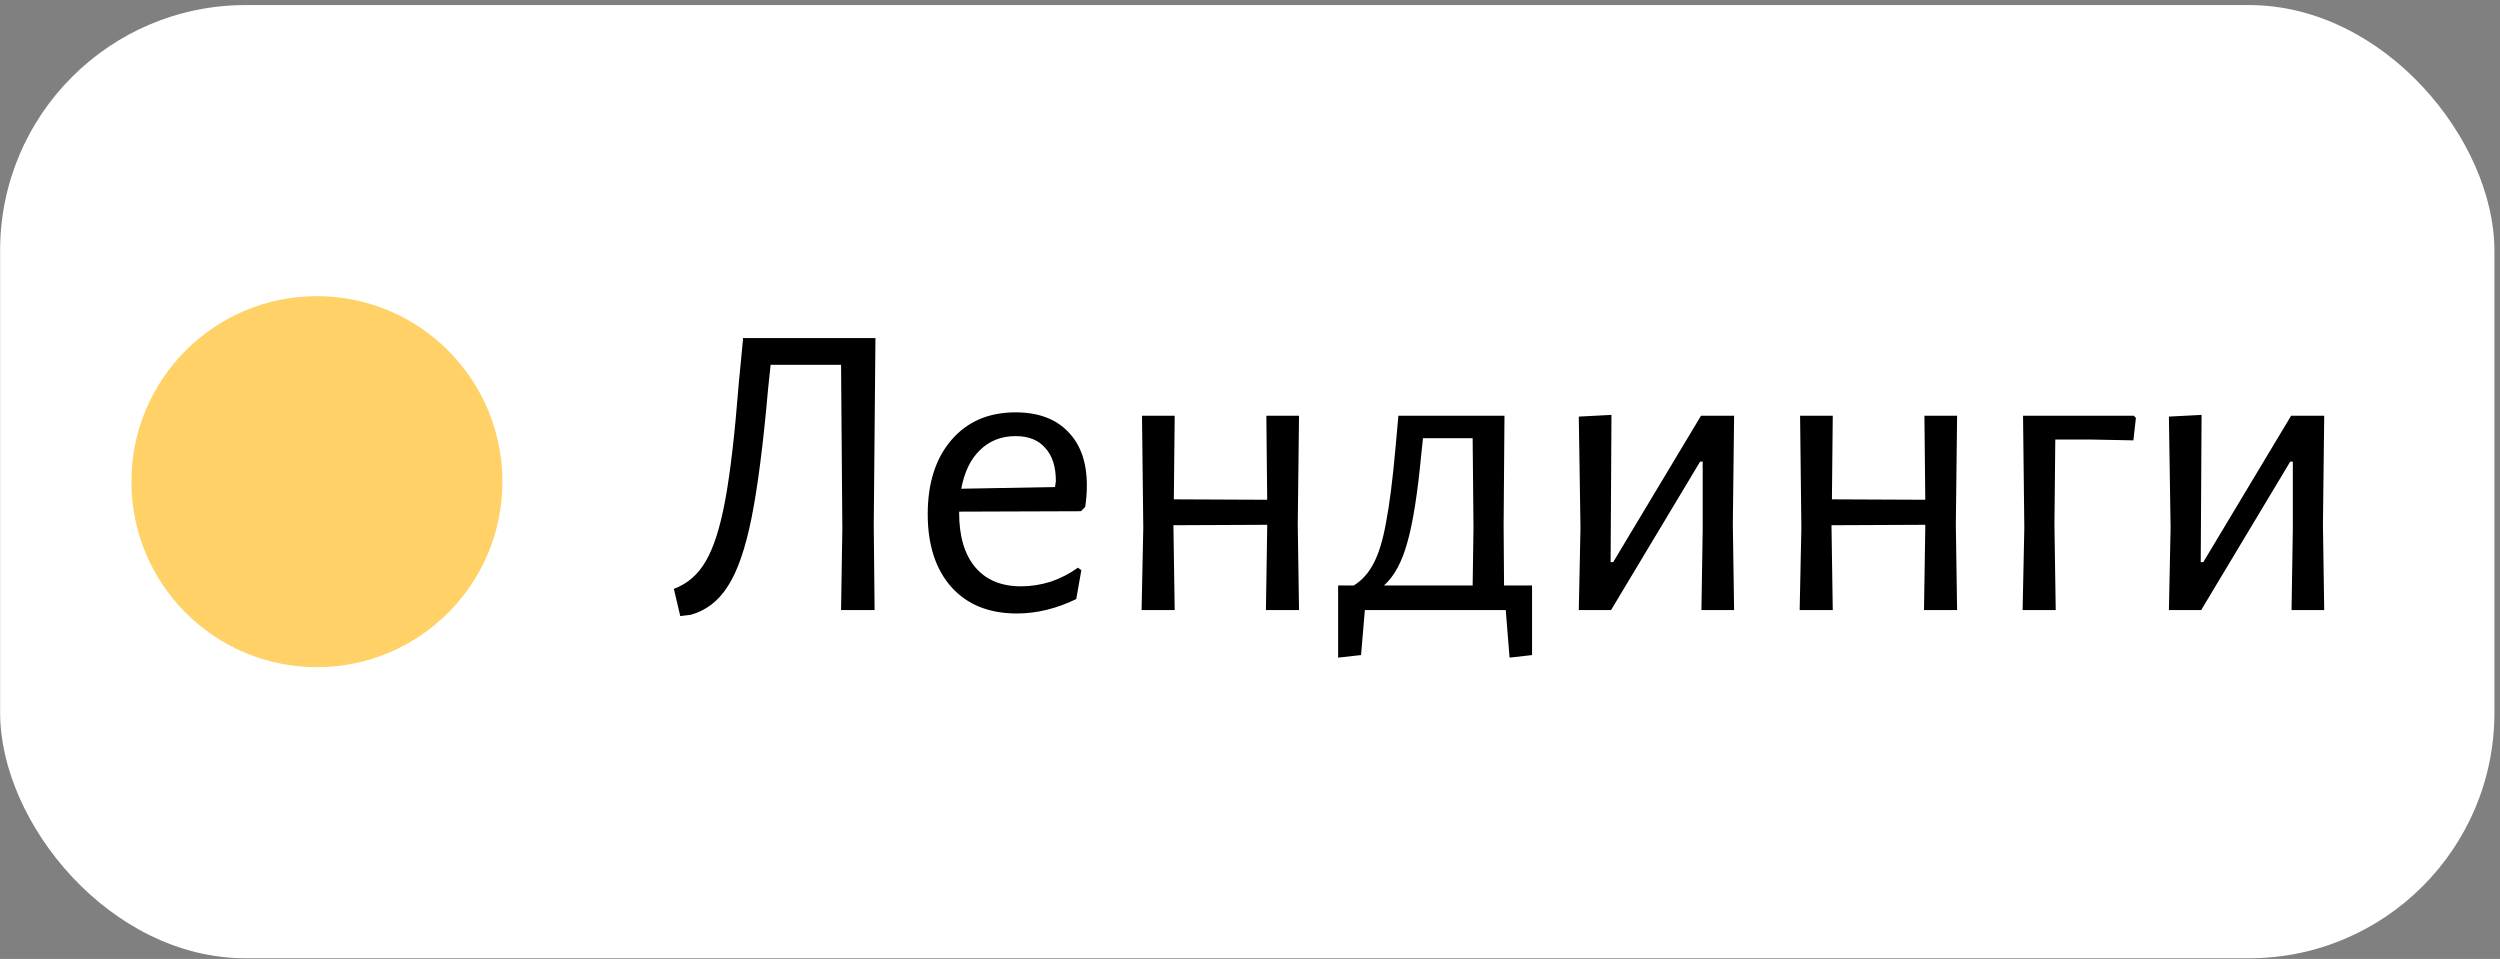 <?xml version="1.0" encoding="UTF-8"?> <svg xmlns="http://www.w3.org/2000/svg" width="438" height="168" viewBox="0 0 438 168" fill="none"><rect x="0" y="0" width="438" height="168" fill="#808080" stroke="none"/><rect x="0.021" y="0.889" width="437" height="167" rx="43" fill="white"></rect><circle cx="55.522" cy="84.389" r="32.5" fill="#FFD166"></circle><path d="M153.08 92.019L153.228 106.889H147.355L147.578 92.54L147.355 63.916H135.013L134.567 68.154C133.725 77.77 132.758 85.303 131.668 90.755C130.577 96.158 129.19 100.148 127.504 102.725C125.869 105.303 123.713 106.963 121.036 107.706L119.178 107.93L118.062 103.171C120.441 102.279 122.3 100.668 123.638 98.339C125.026 96.009 126.166 92.441 127.058 87.633C127.95 82.825 128.743 75.985 129.437 67.113L130.181 59.381L130.107 59.232H153.377L153.08 92.019ZM168.038 89.64V89.789C168.038 93.952 168.98 97.149 170.863 99.38C172.746 101.61 175.423 102.725 178.892 102.725C180.627 102.725 182.362 102.453 184.097 101.907C185.831 101.313 187.418 100.495 188.855 99.454L189.45 99.9L188.558 104.956C185.088 106.641 181.618 107.483 178.149 107.483C173.292 107.483 169.475 105.947 166.7 102.874C163.924 99.751 162.536 95.489 162.536 90.086C162.536 84.634 163.924 80.297 166.7 77.076C169.475 73.854 173.217 72.243 177.926 72.243C181.891 72.243 184.964 73.383 187.145 75.663C189.326 77.894 190.416 81.016 190.416 85.031C190.416 86.369 190.317 87.633 190.119 88.822L189.375 89.566L168.038 89.64ZM177.926 76.406C175.448 76.406 173.366 77.224 171.681 78.86C170.045 80.446 168.955 82.701 168.41 85.626L184.84 85.328L184.989 84.287C184.989 81.76 184.369 79.826 183.13 78.488C181.941 77.1 180.206 76.406 177.926 76.406ZM227.365 91.945L227.588 106.889H221.789L222.012 92.465V91.945L205.582 92.019L205.805 106.889H200.006L200.303 92.465L200.08 72.838H205.805L205.656 87.484L222.012 87.558L221.864 72.838H227.588L227.365 91.945ZM268.416 102.577V114.769L264.476 115.216L263.807 106.889H239.124L238.455 114.769L234.44 115.216V102.577H237.191C238.678 101.635 239.842 100.321 240.685 98.636C241.577 96.951 242.296 94.572 242.841 91.499C243.436 88.426 243.981 84.139 244.477 78.637L244.997 72.838H263.584L263.435 91.945L263.509 102.577H268.416ZM258.156 92.465L258.008 76.778H249.309L249.012 79.529C248.367 86.419 247.55 91.598 246.558 95.067C245.617 98.487 244.254 100.991 242.469 102.577H258.008L258.156 92.465ZM276.901 92.465L276.603 72.987L282.328 72.689L282.179 98.487H282.625L298.015 72.838H303.814L303.591 91.871L303.814 106.889H298.089L298.312 92.837V80.867H297.866L282.253 106.889H276.603L276.901 92.465ZM342.661 91.945L342.884 106.889H337.085L337.308 92.465V91.945L320.877 92.019L321.1 106.889H315.301L315.599 92.465L315.376 72.838H321.1L320.952 87.484L337.308 87.558L337.159 72.838H342.884L342.661 91.945ZM374.213 73.21L373.767 77.15L366.035 77.001H360.087L359.938 91.945L360.161 106.889H354.362L354.66 92.465L354.437 72.838H373.841L374.213 73.21ZM380.289 92.465L379.992 72.987L385.716 72.689L385.568 98.487H386.014L401.403 72.838H407.202L406.979 91.871L407.202 106.889H401.478L401.701 92.837V80.867H401.255L385.642 106.889H379.992L380.289 92.465Z" fill="black"></path></svg> 
